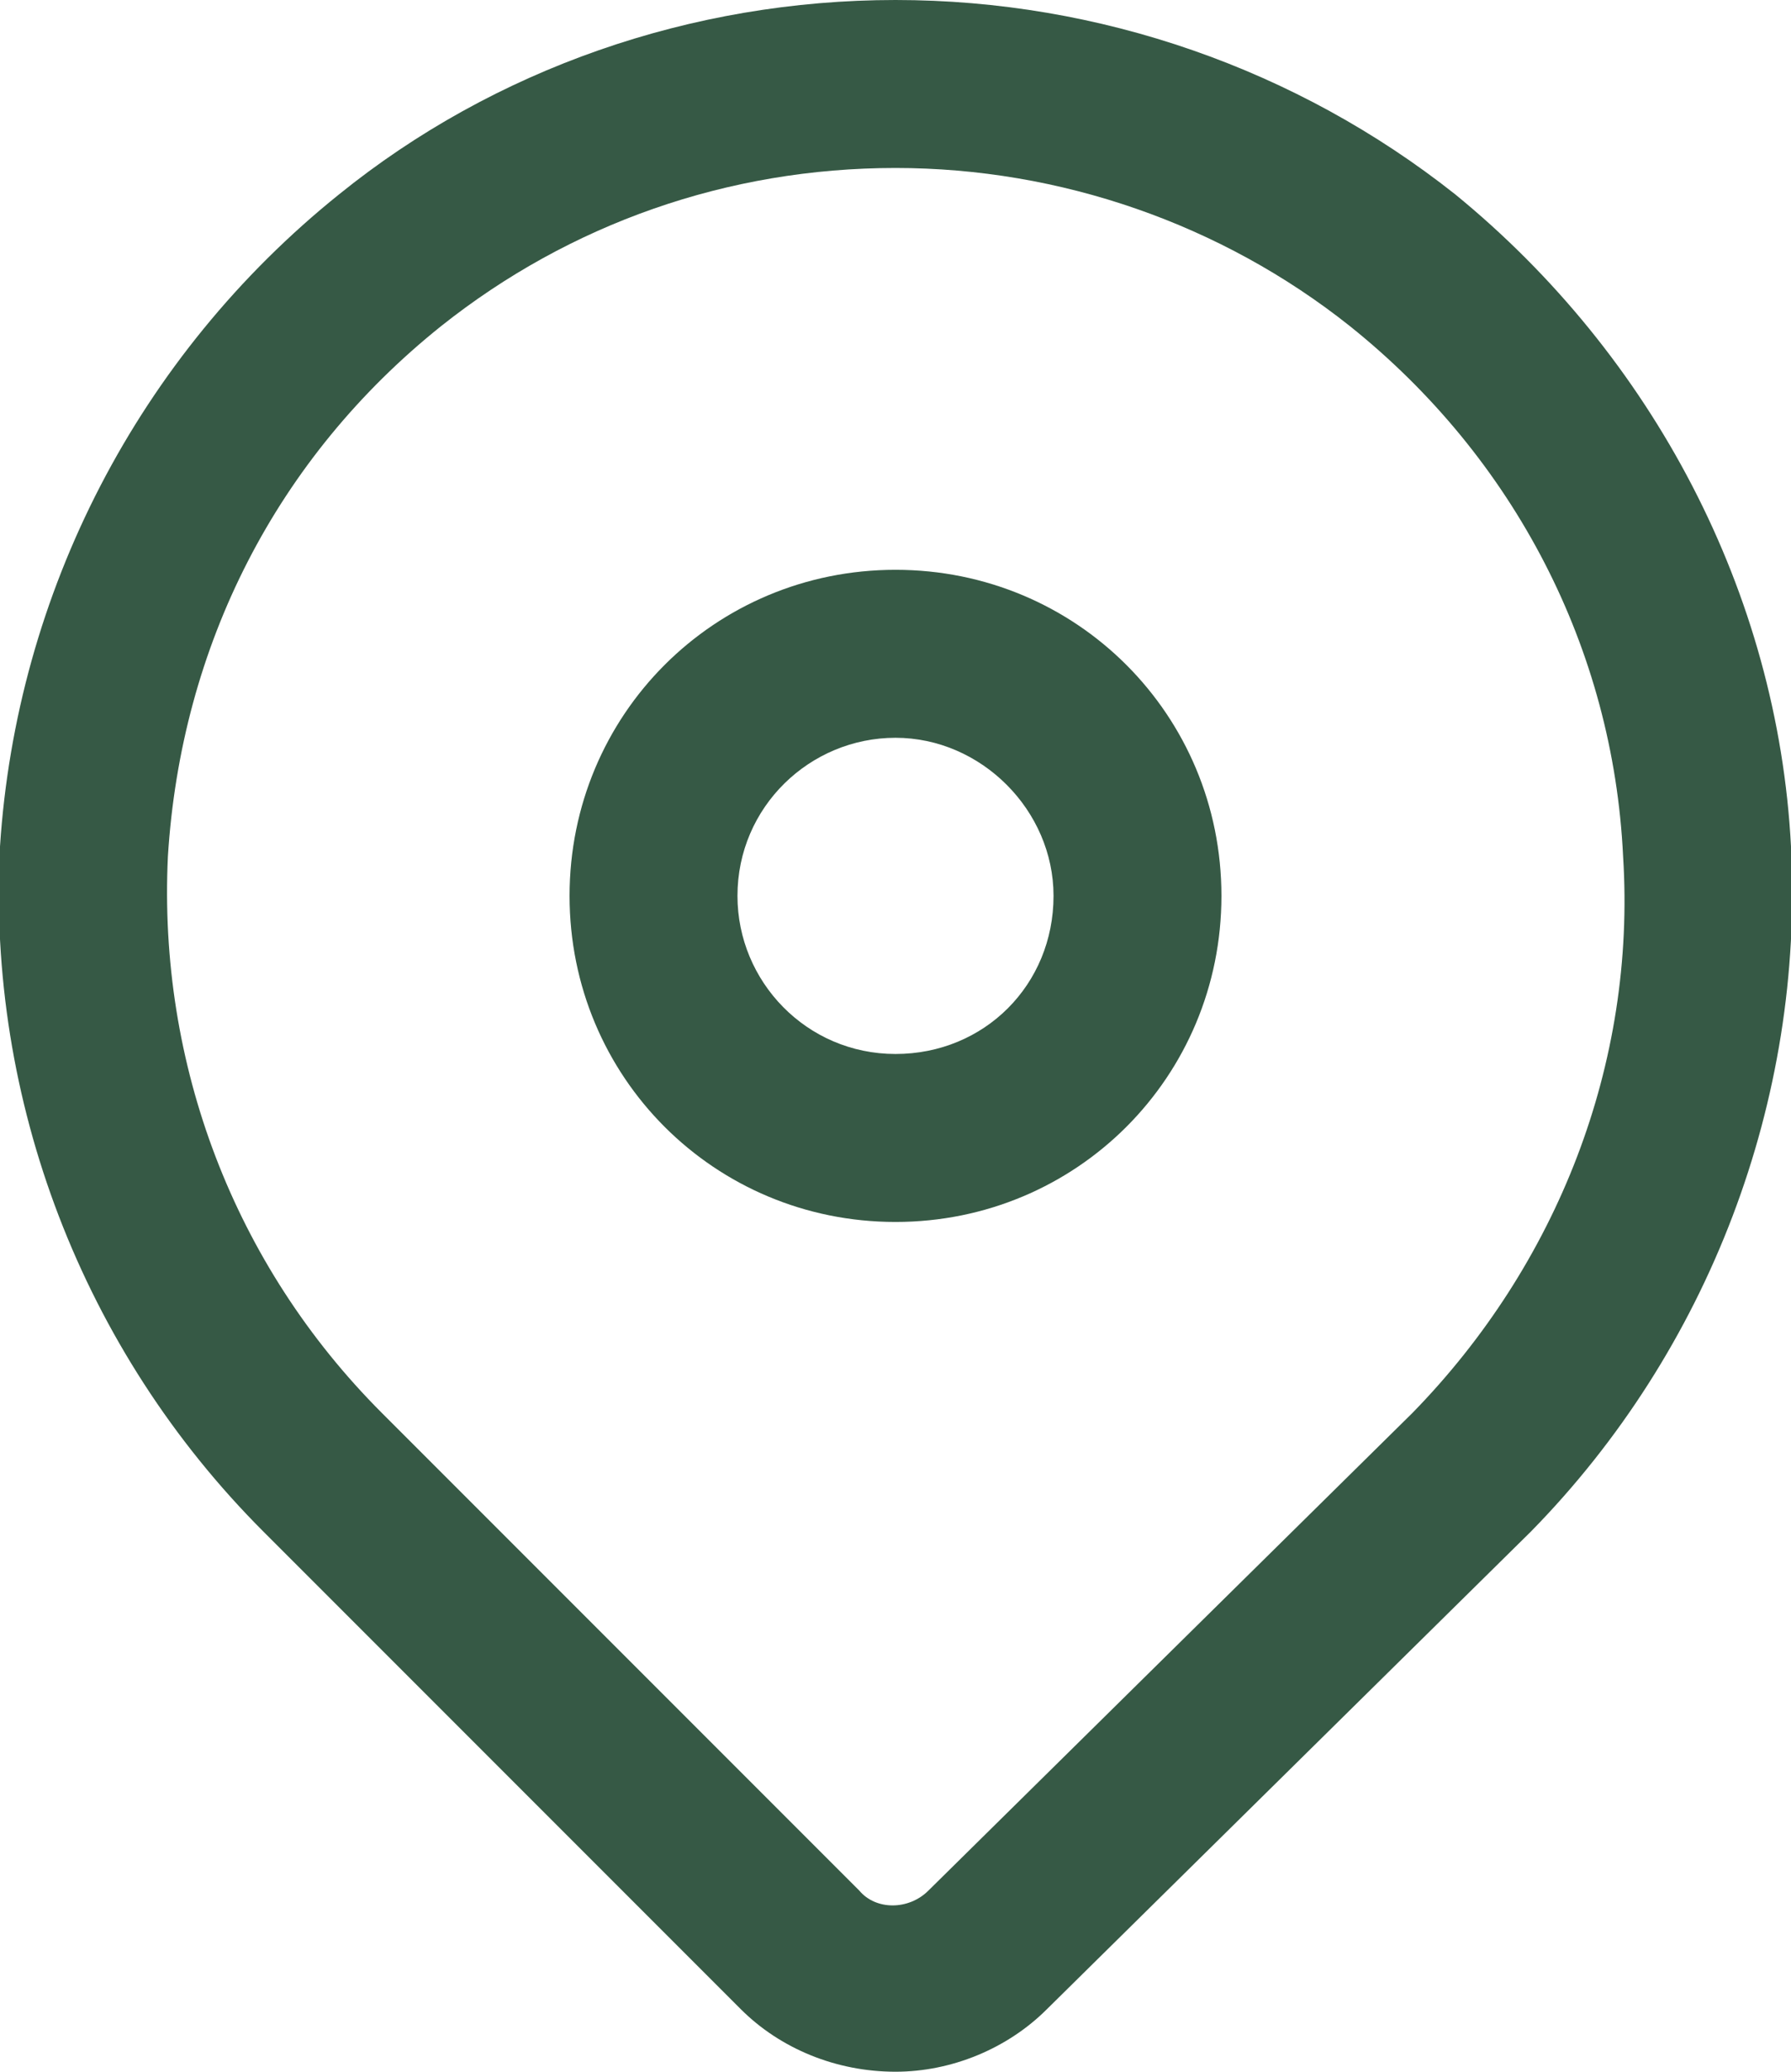 <?xml version="1.0" encoding="utf-8"?>
<!-- Generator: Adobe Illustrator 26.0.2, SVG Export Plug-In . SVG Version: 6.00 Build 0)  -->
<svg version="1.1" id="Livello_1" xmlns="http://www.w3.org/2000/svg" xmlns:xlink="http://www.w3.org/1999/xlink" x="0px" y="0px"
	 viewBox="0 0 54.4 62.9" style="enable-background:new 0 0 54.4 62.9;" xml:space="preserve">
<style type="text/css">
	.st0{fill:#365945;}
</style>
<g>
	<path class="st0" d="M27.2,32c-2.7,0-4.8-2.2-4.8-4.8c0-2.7,2.2-4.8,4.8-4.8s4.8,2.2,4.8,4.8C32,29.9,29.9,32,27.2,32 M27.2,17.3
		c-5.5,0-9.9,4.4-9.9,9.9s4.4,9.9,9.9,9.9s9.9-4.4,9.9-9.9S32.7,17.3,27.2,17.3"/>
	<path class="st0" d="M42.9,42.9L28.2,57.4c-0.6,0.6-1.6,0.6-2.1,0L11.6,42.9C7.1,38.4,4.8,32.3,5.1,26c0.4-6.4,3.3-12.1,8.3-16.1
		c3.9-3.1,8.7-4.8,13.8-4.8c5,0,9.9,1.7,13.8,4.8c5,4,8,9.8,8.3,16.1C49.7,32.3,47.3,38.4,42.9,42.9 M54.4,25.7
		C54,18,50.2,10.8,44.2,5.9C39.4,2.1,33.4,0,27.2,0S15,2.1,10.3,5.9C4.2,10.8,0.5,18,0,25.7C-0.4,33.4,2.5,41,8,46.5L22.5,61
		c1.2,1.2,2.9,1.9,4.7,1.9c1.7,0,3.4-0.7,4.6-1.9l14.7-14.5C51.9,41,54.8,33.4,54.4,25.7"/>
</g>
</svg>
